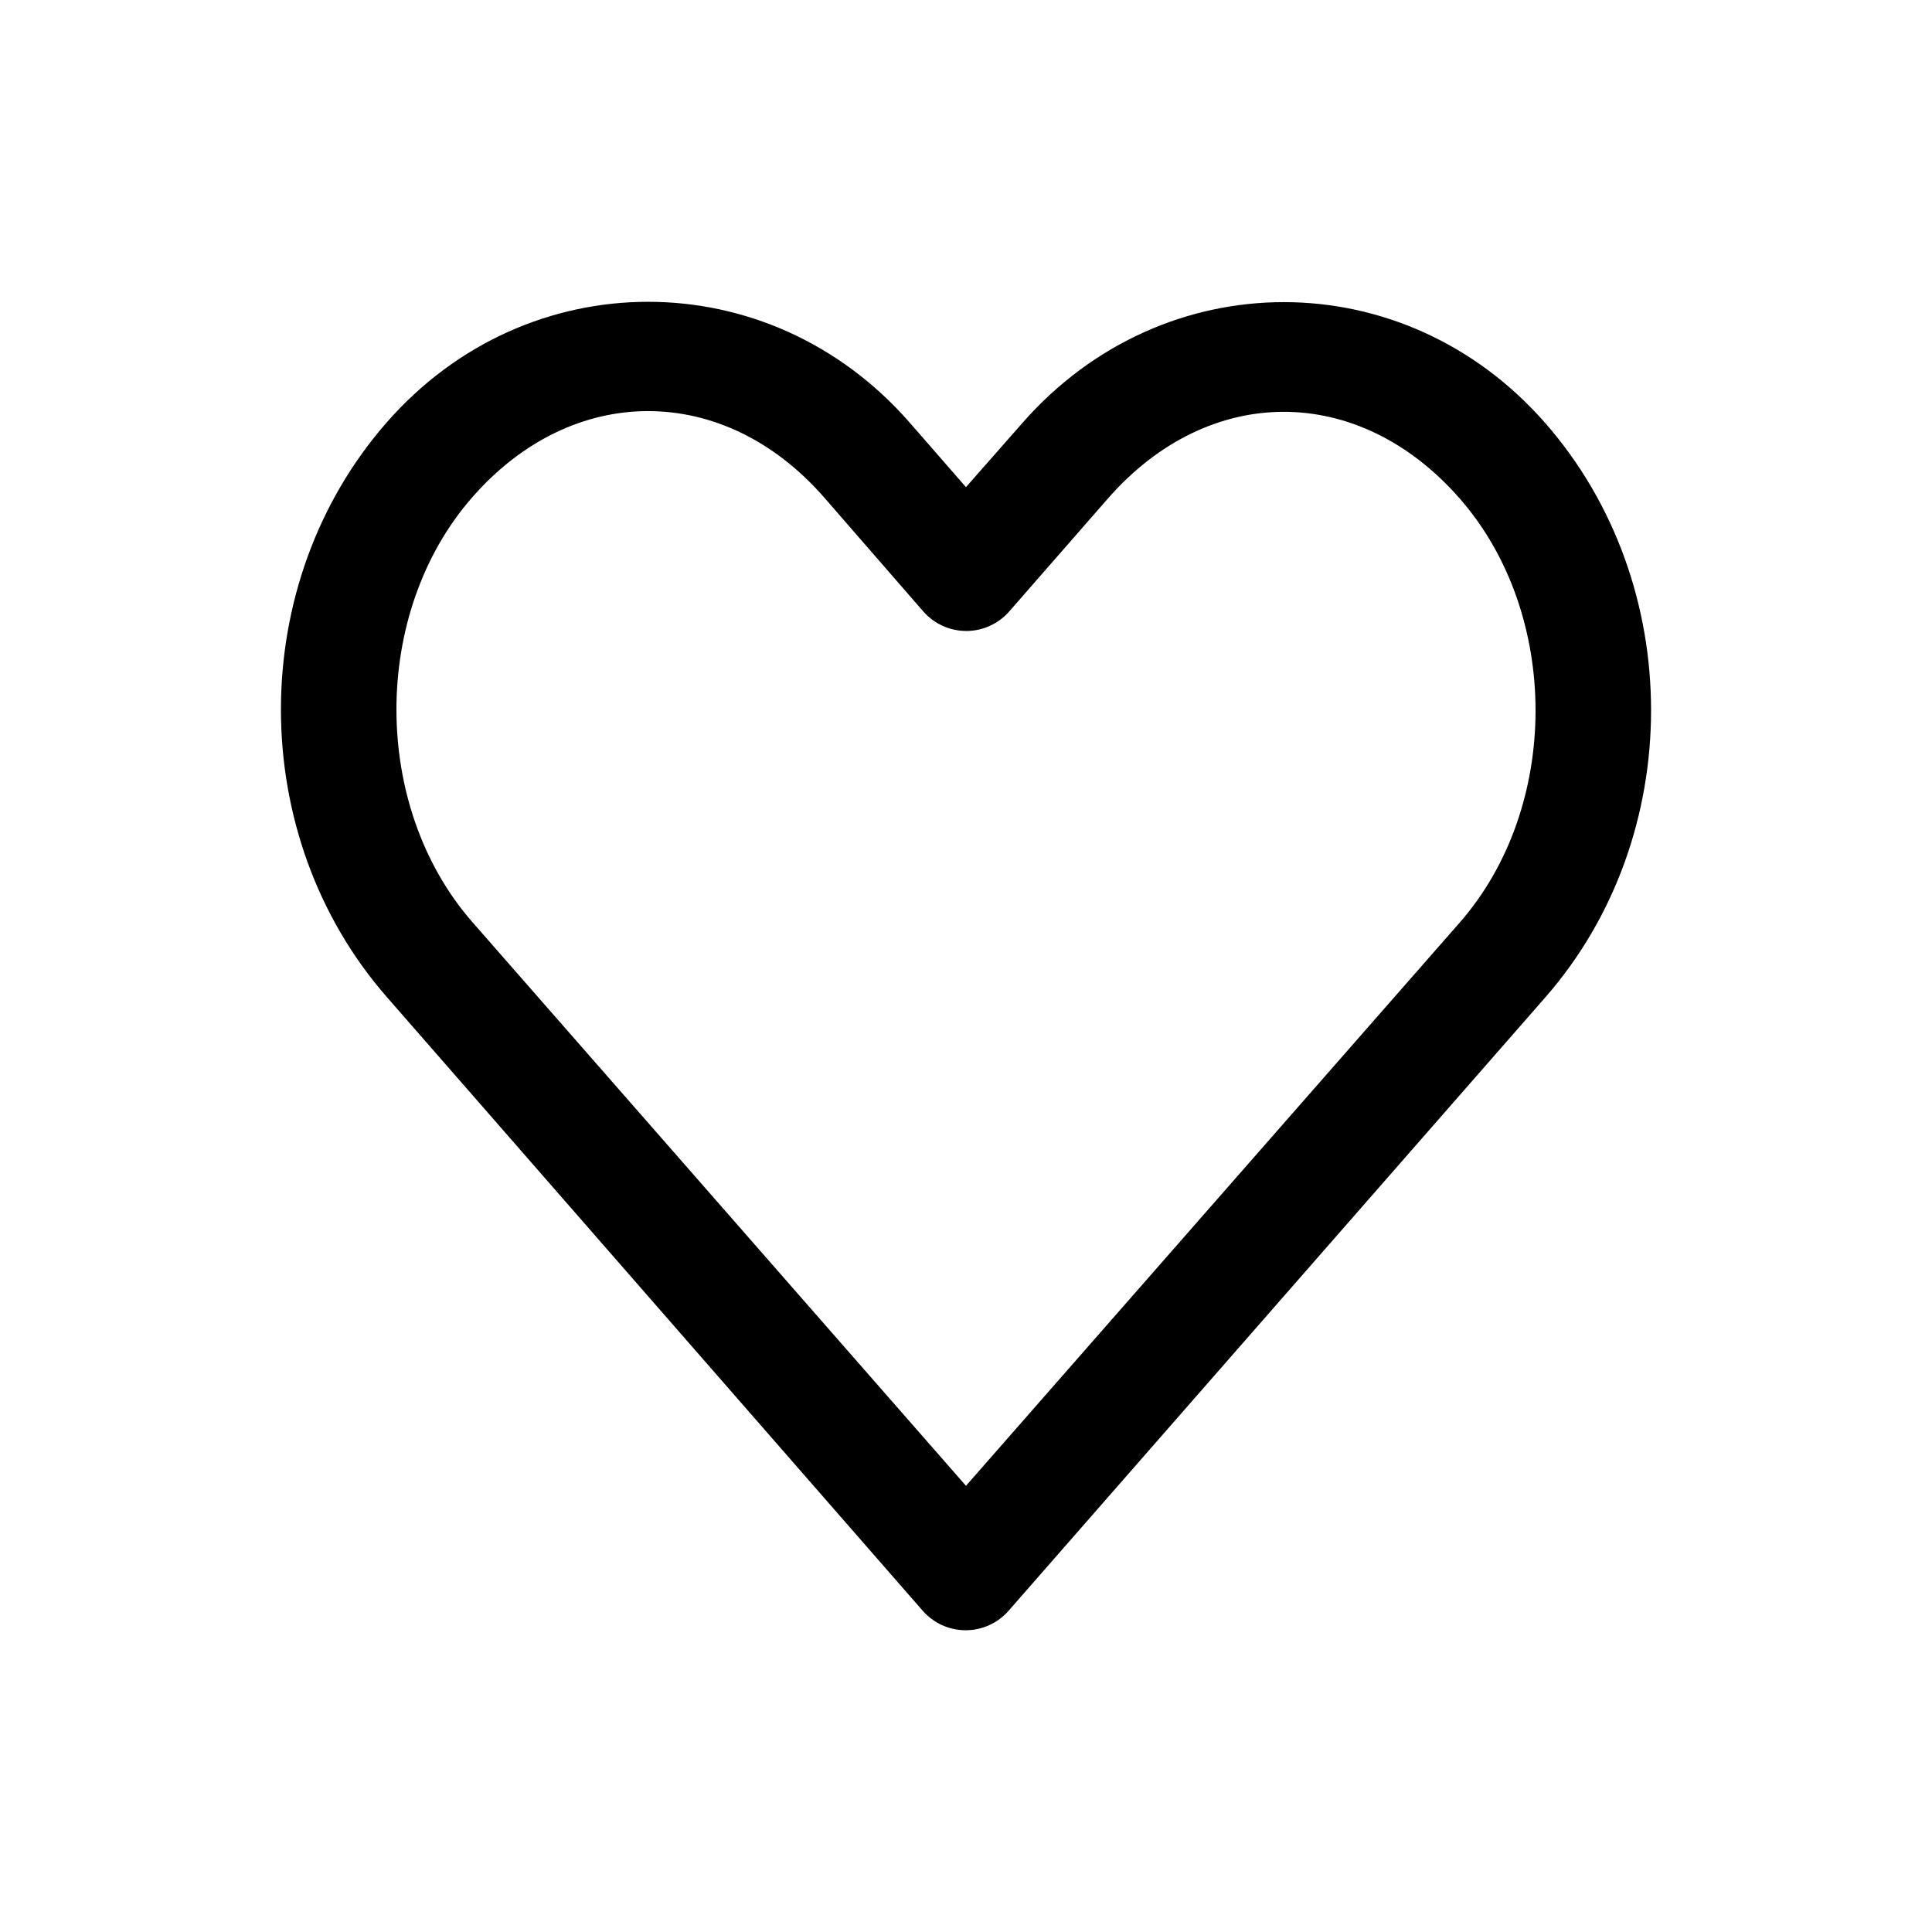 <?xml version="1.0" encoding="UTF-8"?>
<!-- The Best Svg Icon site in the world: iconSvg.co, Visit us! https://iconsvg.co -->
<svg fill="#000000" width="800px" height="800px" version="1.1" viewBox="144 144 512 512" xmlns="http://www.w3.org/2000/svg">
 <path d="m315.76 223.98c-25.312 0-50.57 10.605-69.273 31.961-37.406 42.707-37.359 109.51 0 152.25l142.01 162.64v-0.004c2.871 3.309 7.035 5.207 11.414 5.207s8.543-1.898 11.414-5.207c47.422-54.141 94.746-108.34 142.17-162.48 37.406-42.707 37.406-109.54 0-152.25-37.406-42.707-101.14-42.707-138.55 0l-14.957 17.004-14.957-17.16c-18.703-21.355-43.961-31.961-69.273-31.961zm0 28.969c16.594 0 33.195 7.523 46.602 22.828l26.293 30.23c2.871 3.305 7.035 5.207 11.414 5.207 4.383 0 8.547-1.902 11.418-5.207l26.137-29.914c26.812-30.609 66.395-30.609 93.203 0 26.812 30.609 26.812 81.805 0 112.41-43.598 49.777-87.234 99.48-130.83 149.25l-130.83-149.41c-26.797-30.652-26.812-81.961 0-112.57 13.406-15.305 30.012-22.828 46.602-22.828z"/>
</svg>